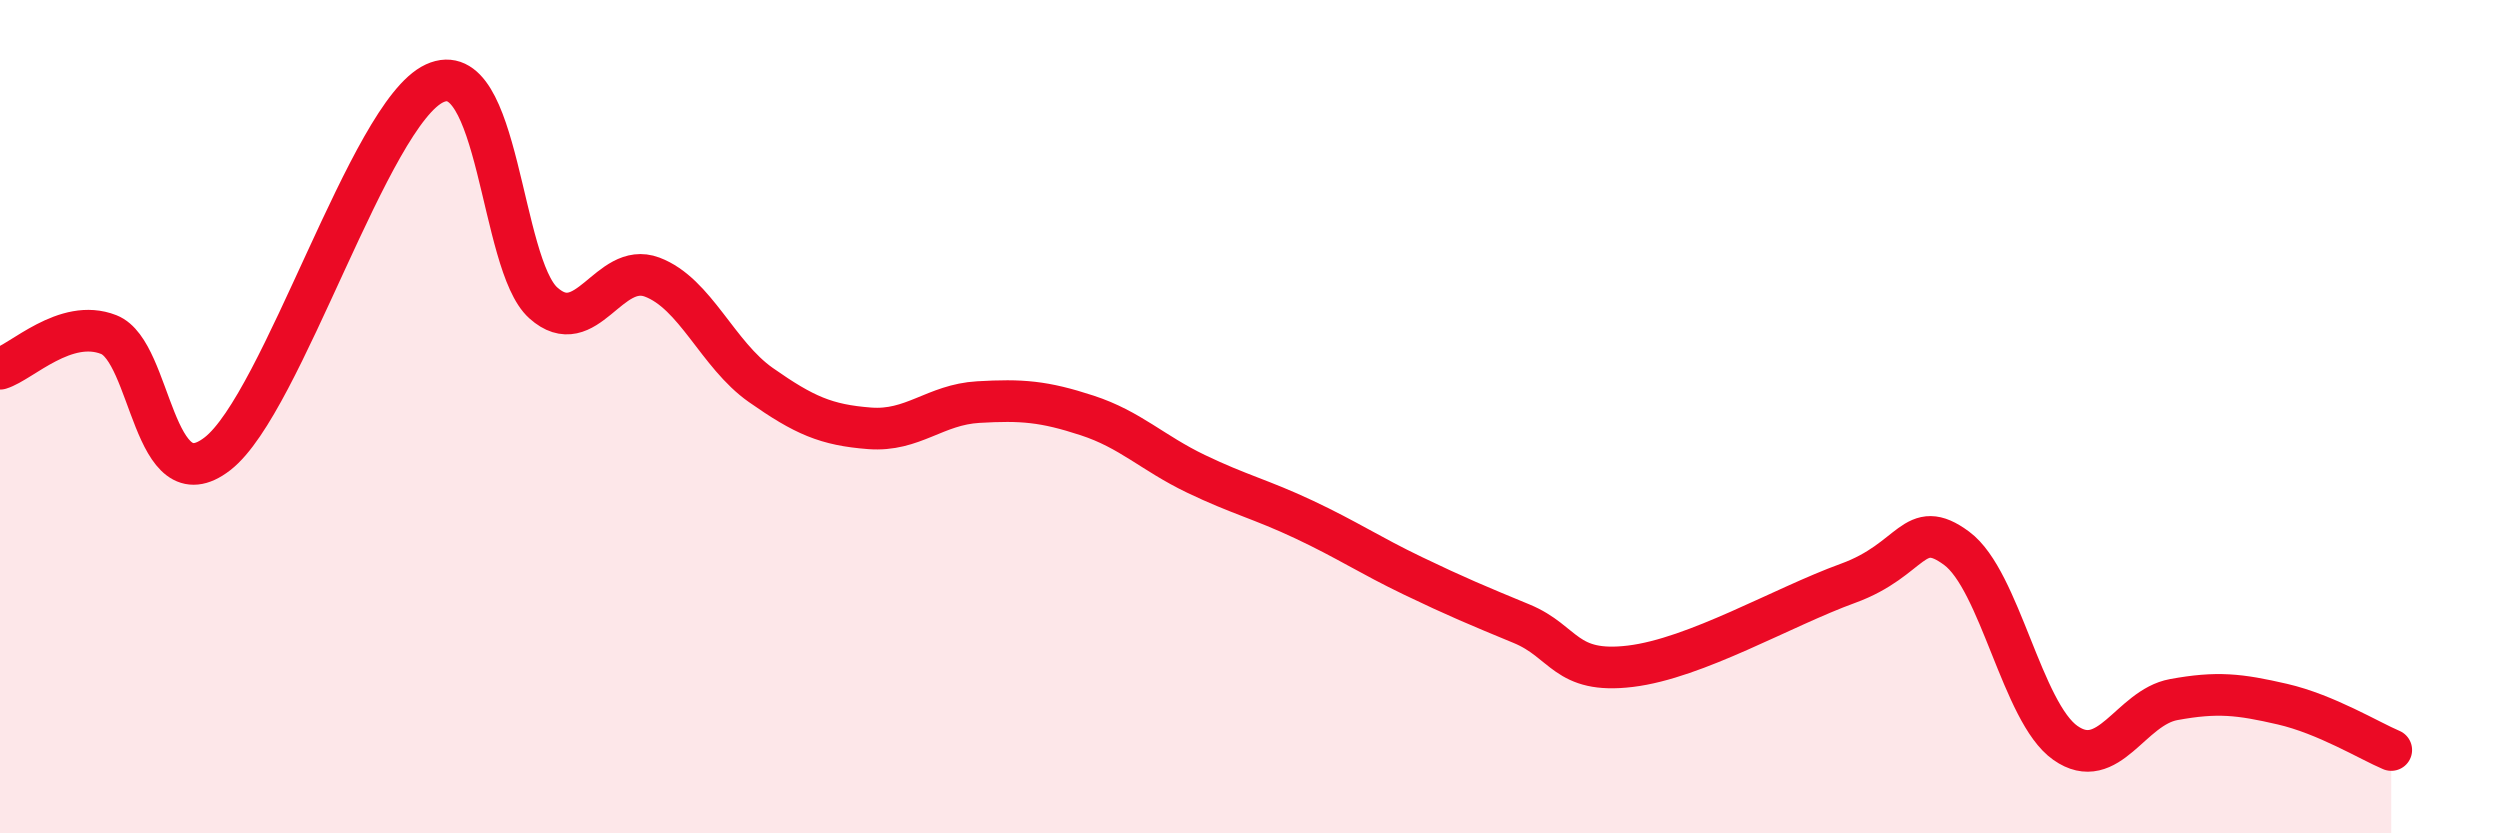 
    <svg width="60" height="20" viewBox="0 0 60 20" xmlns="http://www.w3.org/2000/svg">
      <path
        d="M 0,8.85 C 0.52,8.69 1.57,7.62 2.61,8.03 C 3.65,8.44 3.66,12.1 5.22,10.89 C 6.78,9.68 8.87,2.72 10.43,2 C 11.99,1.28 12,6.34 13.04,7.27 C 14.08,8.2 14.61,6.26 15.65,6.65 C 16.69,7.04 17.22,8.51 18.26,9.24 C 19.3,9.97 19.83,10.2 20.87,10.28 C 21.91,10.36 22.44,9.71 23.48,9.65 C 24.52,9.59 25.05,9.63 26.09,9.97 C 27.13,10.31 27.66,10.87 28.7,11.37 C 29.74,11.87 30.26,11.98 31.3,12.47 C 32.34,12.96 32.87,13.32 33.91,13.82 C 34.95,14.32 35.48,14.54 36.52,14.97 C 37.56,15.4 37.56,16.18 39.13,15.99 C 40.7,15.8 42.78,14.57 44.35,14 C 45.92,13.43 45.92,12.39 46.96,13.16 C 48,13.93 48.53,17.1 49.57,17.83 C 50.61,18.56 51.13,16.98 52.17,16.79 C 53.21,16.6 53.74,16.66 54.78,16.9 C 55.82,17.14 56.87,17.78 57.39,18L57.39 20L0 20Z"
        fill="#EB0A25"
        opacity="0.1"
        stroke-linecap="round"
        stroke-linejoin="round"
      />
      <path
        d="M 0,8.85 C 0.52,8.69 1.57,7.62 2.61,8.03 C 3.65,8.44 3.66,12.1 5.22,10.89 C 6.78,9.68 8.87,2.72 10.43,2 C 11.99,1.28 12,6.34 13.04,7.27 C 14.08,8.2 14.61,6.26 15.65,6.65 C 16.69,7.04 17.22,8.51 18.26,9.24 C 19.3,9.97 19.83,10.2 20.87,10.28 C 21.91,10.36 22.44,9.71 23.48,9.65 C 24.52,9.59 25.05,9.63 26.09,9.97 C 27.13,10.31 27.66,10.87 28.7,11.37 C 29.74,11.87 30.26,11.98 31.3,12.47 C 32.34,12.96 32.87,13.32 33.91,13.82 C 34.95,14.32 35.48,14.54 36.52,14.97 C 37.56,15.4 37.56,16.18 39.13,15.99 C 40.7,15.8 42.78,14.57 44.35,14 C 45.92,13.43 45.92,12.39 46.96,13.16 C 48,13.93 48.53,17.1 49.57,17.83 C 50.61,18.56 51.13,16.98 52.17,16.79 C 53.21,16.6 53.74,16.66 54.78,16.9 C 55.82,17.14 56.87,17.78 57.39,18"
        stroke="#EB0A25"
        stroke-width="1"
        fill="none"
        stroke-linecap="round"
        stroke-linejoin="round"
      />
    </svg>
  